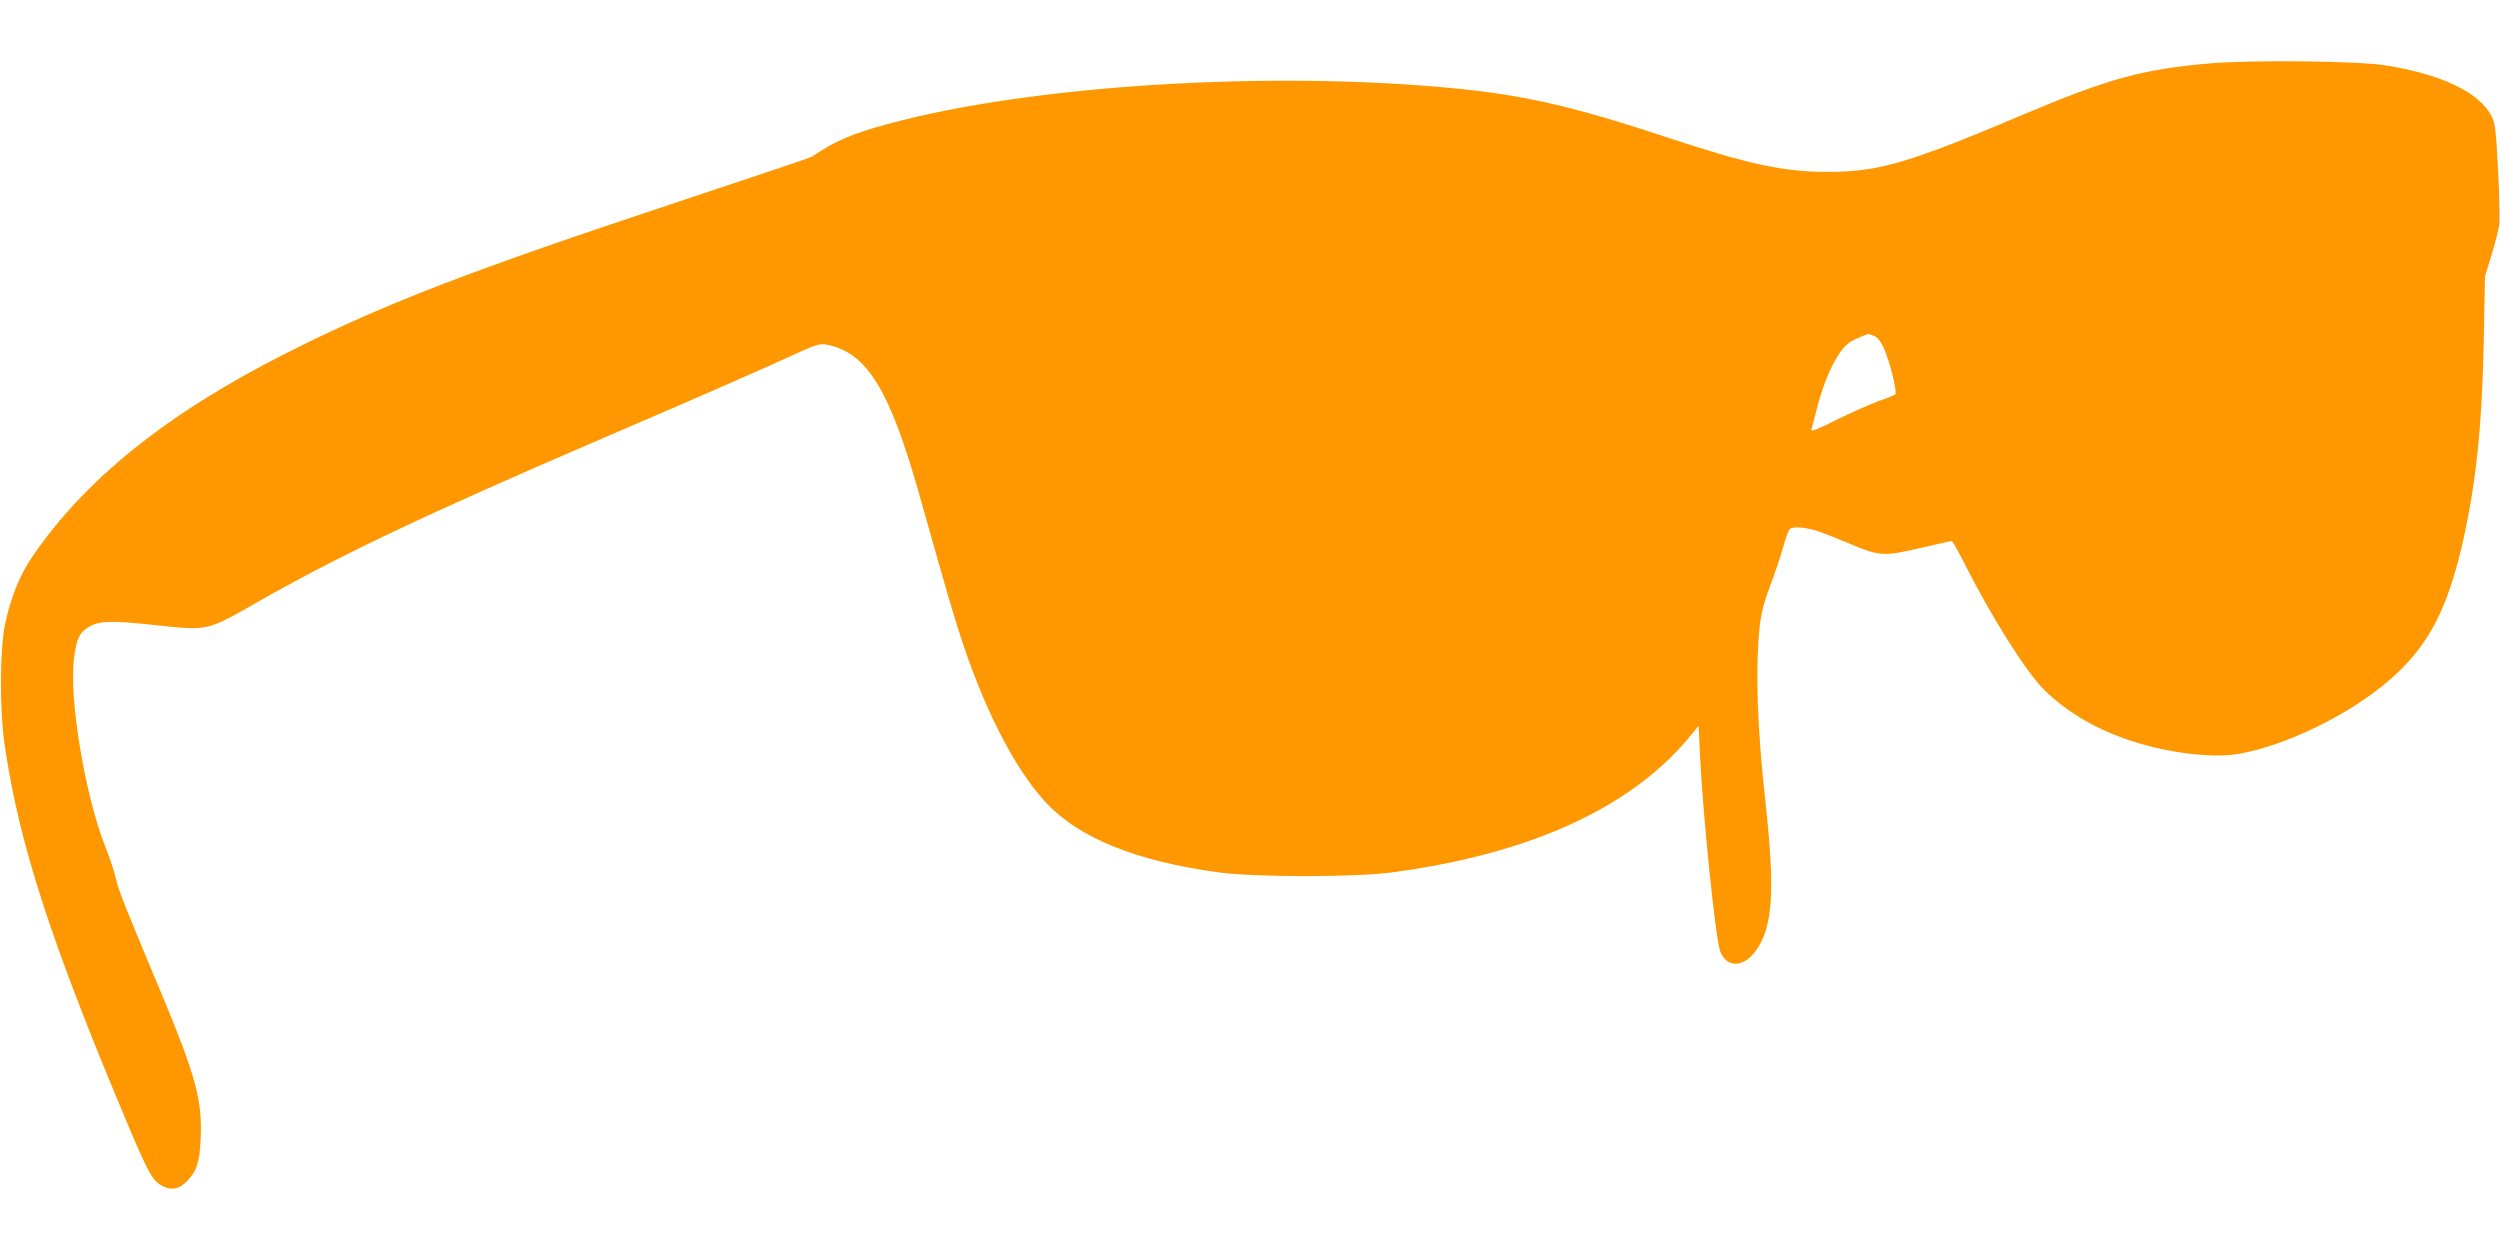 <?xml version="1.0" standalone="no"?>
<!DOCTYPE svg PUBLIC "-//W3C//DTD SVG 20010904//EN"
 "http://www.w3.org/TR/2001/REC-SVG-20010904/DTD/svg10.dtd">
<svg version="1.0" xmlns="http://www.w3.org/2000/svg"
 width="1280pt" height="640pt" viewBox="0 0 1280 640"
 preserveAspectRatio="xMidYMid meet">
<g transform="translate(0,640) scale(0.1,-0.1)"
fill="#ff9800" stroke="none">
<path d="M11309 6075 c-339 -30 -512 -77 -939 -257 -600 -254 -750 -298 -1012
-298 -227 0 -405 38 -836 181 -457 151 -706 209 -1049 244 -957 97 -2196 20
-2932 -181 -183 -50 -270 -88 -385 -167 -6 -4 -321 -110 -701 -236 -1055 -350
-1494 -519 -1985 -767 -616 -310 -1044 -655 -1313 -1057 -57 -86 -102 -199
-130 -327 -28 -127 -30 -445 -3 -625 75 -513 240 -1018 642 -1970 98 -230 119
-265 169 -289 46 -22 83 -14 123 27 50 52 65 99 70 227 7 189 -28 317 -198
725 -194 463 -221 530 -236 594 -8 36 -32 110 -54 164 -104 259 -188 765 -161
966 13 100 26 128 69 157 52 36 120 38 342 14 274 -30 269 -31 519 112 420
240 867 453 1786 848 514 221 795 344 998 437 81 37 105 44 135 39 209 -37
327 -228 481 -776 150 -532 178 -627 226 -770 120 -353 268 -634 419 -798 170
-182 459 -300 881 -358 182 -26 702 -26 890 -1 714 95 1236 335 1536 707 l36
44 7 -149 c14 -302 79 -938 103 -1004 31 -87 119 -87 182 0 88 120 100 306 51
754 -44 398 -53 692 -30 910 7 66 22 123 53 205 24 63 54 153 67 200 13 47 28
88 34 92 21 15 92 7 156 -16 36 -13 109 -42 163 -65 141 -59 164 -60 348 -17
86 20 158 36 162 36 4 0 31 -49 62 -109 138 -275 320 -564 412 -654 153 -150
365 -255 619 -306 136 -28 283 -37 370 -22 246 42 573 201 779 380 190 165
288 345 365 666 75 313 108 619 117 1075 l6 325 33 107 c18 59 36 129 40 156
3 27 1 154 -6 283 -10 195 -15 240 -32 272 -63 124 -256 217 -548 263 -145 22
-684 28 -901 9z m-1714 -1395 c18 -7 34 -27 50 -62 31 -69 70 -227 59 -237 -5
-4 -45 -21 -89 -36 -44 -16 -140 -59 -213 -95 -89 -45 -131 -62 -128 -51 3 9
14 54 26 100 42 169 109 306 170 348 18 13 74 37 97 43 1 0 13 -4 28 -10z"/>
</g>
</svg>
